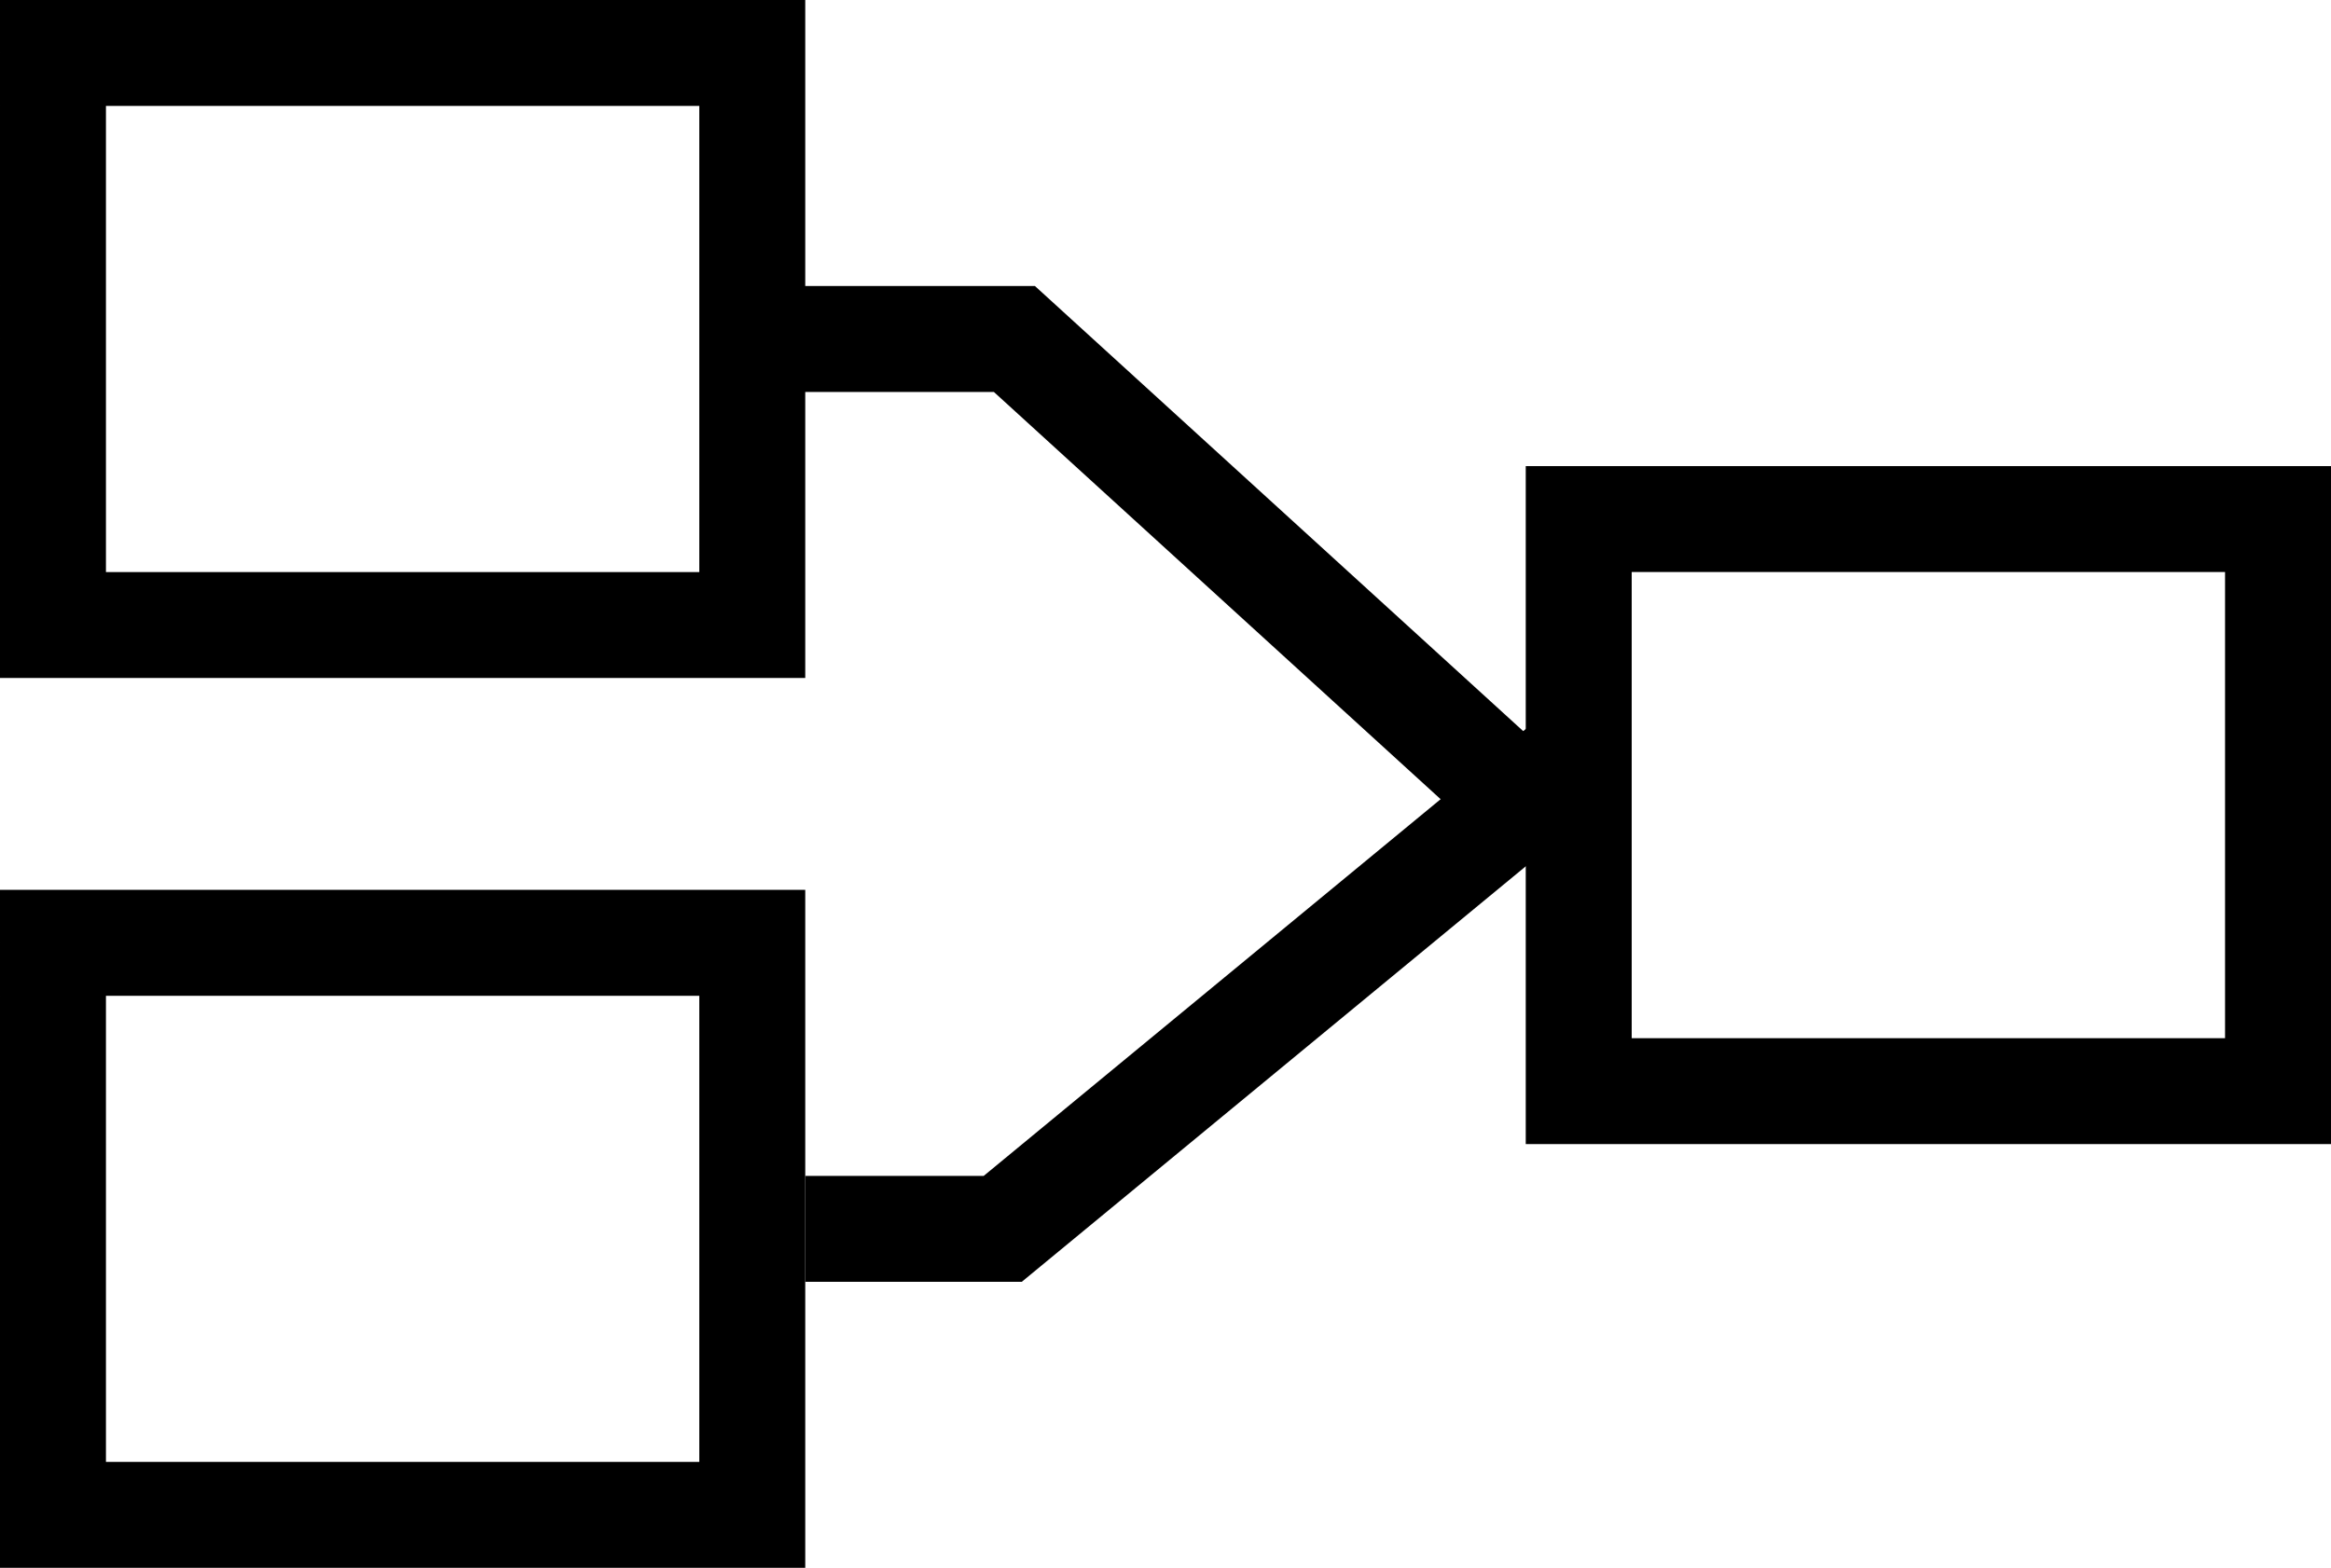 <svg width="55" height="37" xmlns="http://www.w3.org/2000/svg"><g stroke-width="2.5" stroke="#000" fill="none" fill-rule="evenodd"><path d="M37.25 12.25h16.5v13.5h-16.5zm-36 10h16.5v13.5H1.25zm0-21h16.5v13.5H1.25zM19 8h4.935L36 19"/><path d="M19 29h4.66L37 18"/></g></svg>